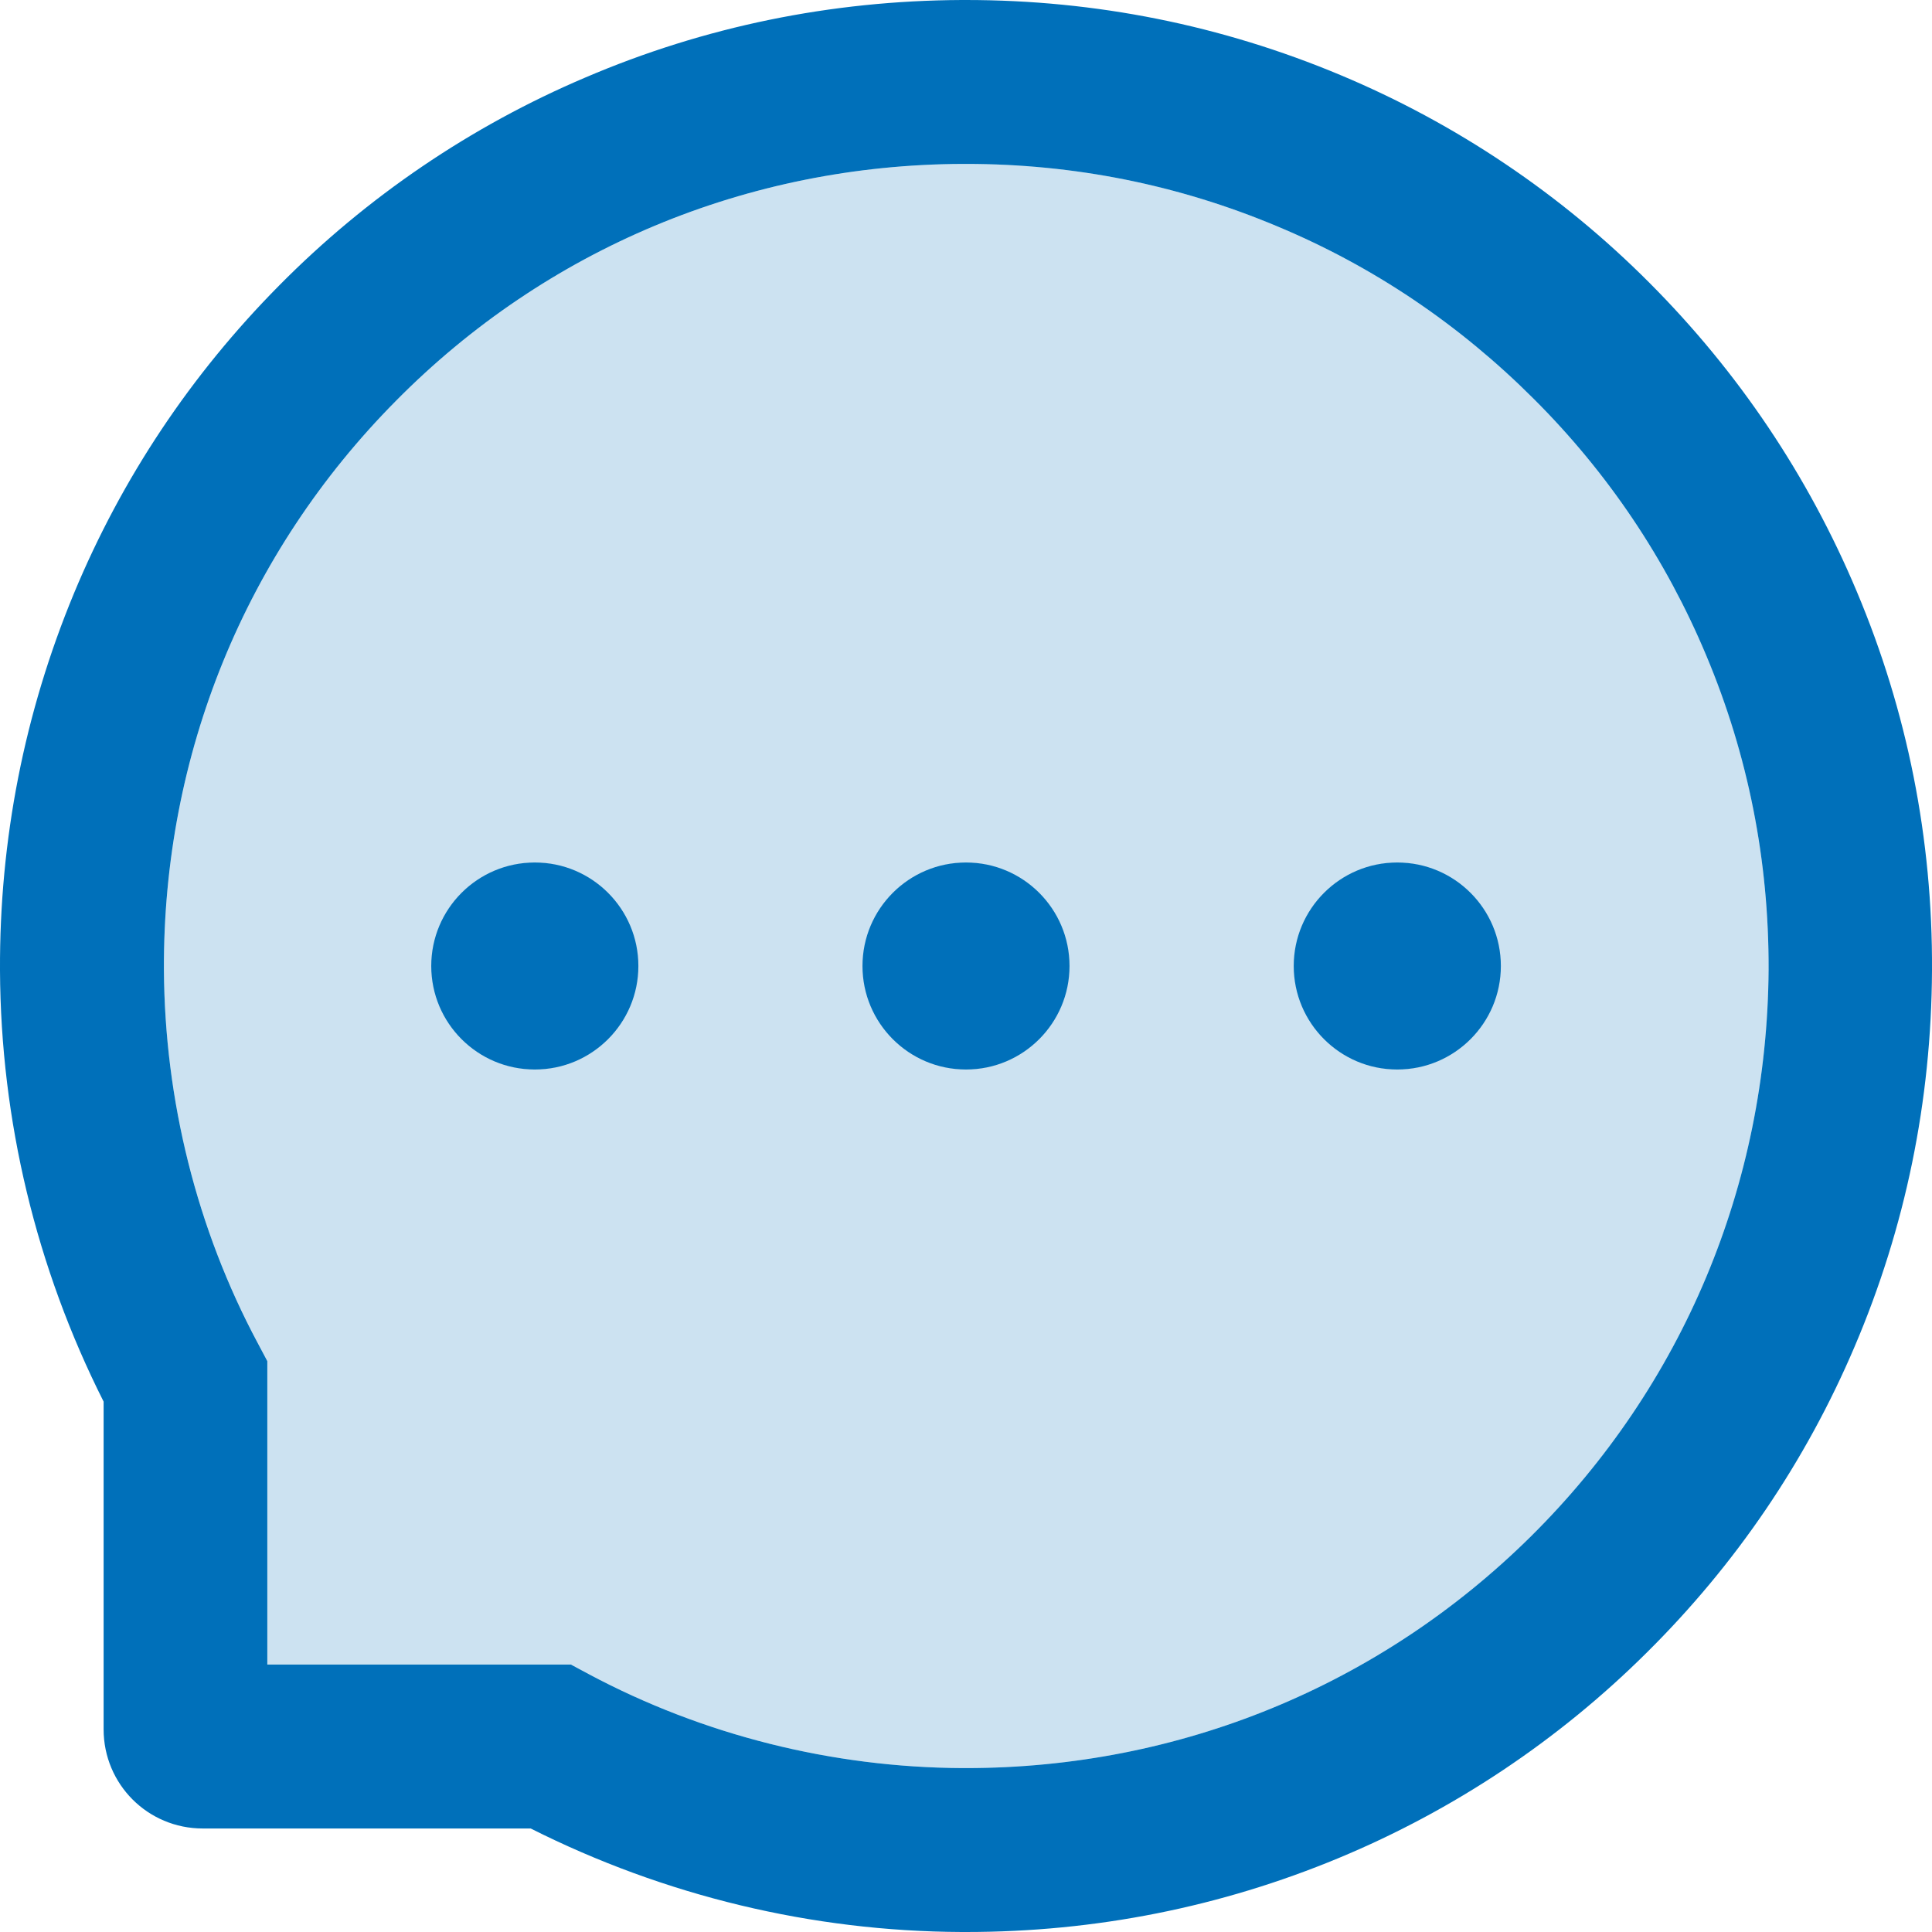 <?xml version="1.0" encoding="UTF-8"?>
<svg width="19px" height="19px" viewBox="0 0 19 19" version="1.1" xmlns="http://www.w3.org/2000/svg" xmlns:xlink="http://www.w3.org/1999/xlink">
    <!-- Generator: Sketch 54.1 (76490) - https://sketchapp.com -->
    <title>Group 10</title>
    <desc>Created with Sketch.</desc>
    <g id="C2" stroke="none" stroke-width="1" fill="none" fill-rule="evenodd">
        <g id="IT---Submenu" transform="translate(-777, -390)" fill="#0070BA">
            <g id="Group-9" transform="translate(752, 114)">
                <g id="Group-2" transform="translate(25, 276)">
                    <g id="Group-10">
                        <path d="M13.741,10.518 C13.179,10.507 12.733,10.042 12.744,9.48 C12.755,8.933 13.195,8.493 13.741,8.482 C14.304,8.493 14.75,8.959 14.737,9.521 C14.728,10.067 14.288,10.507 13.741,10.518 M9.5,10.518 C8.938,10.507 8.491,10.042 8.502,9.48 C8.515,8.933 8.955,8.493 9.5,8.482 C10.062,8.493 10.508,8.959 10.497,9.521 C10.486,10.067 10.046,10.507 9.5,10.518 M5.26,10.518 C4.697,10.507 4.251,10.042 4.262,9.48 C4.273,8.933 4.713,8.493 5.26,8.482 C5.822,8.493 6.268,8.959 6.255,9.521 C6.246,10.067 5.806,10.507 5.26,10.518 M15.084,3.92 C14.362,3.195 13.504,2.621 12.56,2.225 C11.593,1.818 10.553,1.61 9.503,1.612 L9.466,1.612 C7.351,1.62 5.374,2.446 3.893,3.943 C2.411,5.437 1.604,7.421 1.612,9.537 C1.618,10.814 1.936,12.086 2.535,13.207 L2.63,13.386 L2.63,16.37 L5.616,16.37 L5.793,16.465 C6.914,17.064 8.186,17.382 9.463,17.388 L9.5,17.388 C11.599,17.388 13.572,16.579 15.059,15.107 C16.55,13.626 17.38,11.649 17.393,9.537 C17.397,8.463 17.192,7.424 16.78,6.444 C16.384,5.501 15.808,4.644 15.084,3.92" id="Fill-1" opacity="0.2"></path>
                        <path d="M4.241,9.5 C4.241,10.062 4.697,10.518 5.26,10.518 C5.822,10.518 6.278,10.062 6.278,9.5 C6.278,8.938 5.822,8.482 5.26,8.482 C4.697,8.482 4.241,8.938 4.241,9.5 M12.723,9.5 C12.723,10.062 13.179,10.518 13.741,10.518 C14.304,10.518 14.76,10.062 14.76,9.5 C14.76,8.938 14.304,8.482 13.741,8.482 C13.179,8.482 12.723,8.938 12.723,9.5" id="Fill-3"></path>
                        <g id="Group-7">
                            <path d="M15.058,15.107 C13.571,16.579 11.598,17.388 9.5,17.388 L9.464,17.388 C8.185,17.382 6.915,17.064 5.792,16.465 L5.615,16.37 L2.629,16.37 L2.629,13.386 L2.534,13.207 C1.935,12.086 1.619,10.816 1.612,9.536 C1.603,7.421 2.412,5.437 3.894,3.942 C5.373,2.446 7.352,1.62 9.466,1.612 L9.502,1.612 C10.563,1.612 11.59,1.818 12.559,2.225 C13.506,2.62 14.353,3.192 15.083,3.922 C15.812,4.649 16.383,5.499 16.779,6.444 C17.191,7.424 17.397,8.463 17.393,9.536 C17.379,11.649 16.551,13.626 15.058,15.107 M18.261,5.819 C17.783,4.68 17.096,3.658 16.22,2.78 C15.351,1.908 14.319,1.214 13.182,0.738 C12.015,0.249 10.777,0 9.5,0 L9.458,0 C8.172,0.006 6.928,0.261 5.757,0.762 C4.63,1.241 3.607,1.936 2.746,2.807 C1.878,3.683 1.199,4.701 0.727,5.836 C0.24,7.011 -0.006,8.259 0,9.544 C0.007,11.017 0.355,12.467 1.019,13.784 L1.019,17.007 C1.019,17.547 1.454,17.982 1.994,17.982 L5.219,17.982 C6.535,18.644 7.985,18.994 9.458,19 L9.502,19 C10.772,19 12.004,18.755 13.164,18.273 C14.295,17.803 15.324,17.117 16.192,16.255 C17.069,15.387 17.758,14.373 18.239,13.243 C18.739,12.071 18.994,10.827 19,9.543 C19.007,8.251 18.757,6.997 18.261,5.819" id="Fill-5"></path>
                        </g>
                        <path d="M8.482,9.5 C8.482,10.062 8.938,10.518 9.5,10.518 C10.062,10.518 10.518,10.062 10.518,9.5 C10.518,8.938 10.062,8.482 9.5,8.482 C8.938,8.482 8.482,8.938 8.482,9.5" id="Fill-8"></path>
                    </g>
                </g>
            </g>
        </g>
    </g>
</svg>